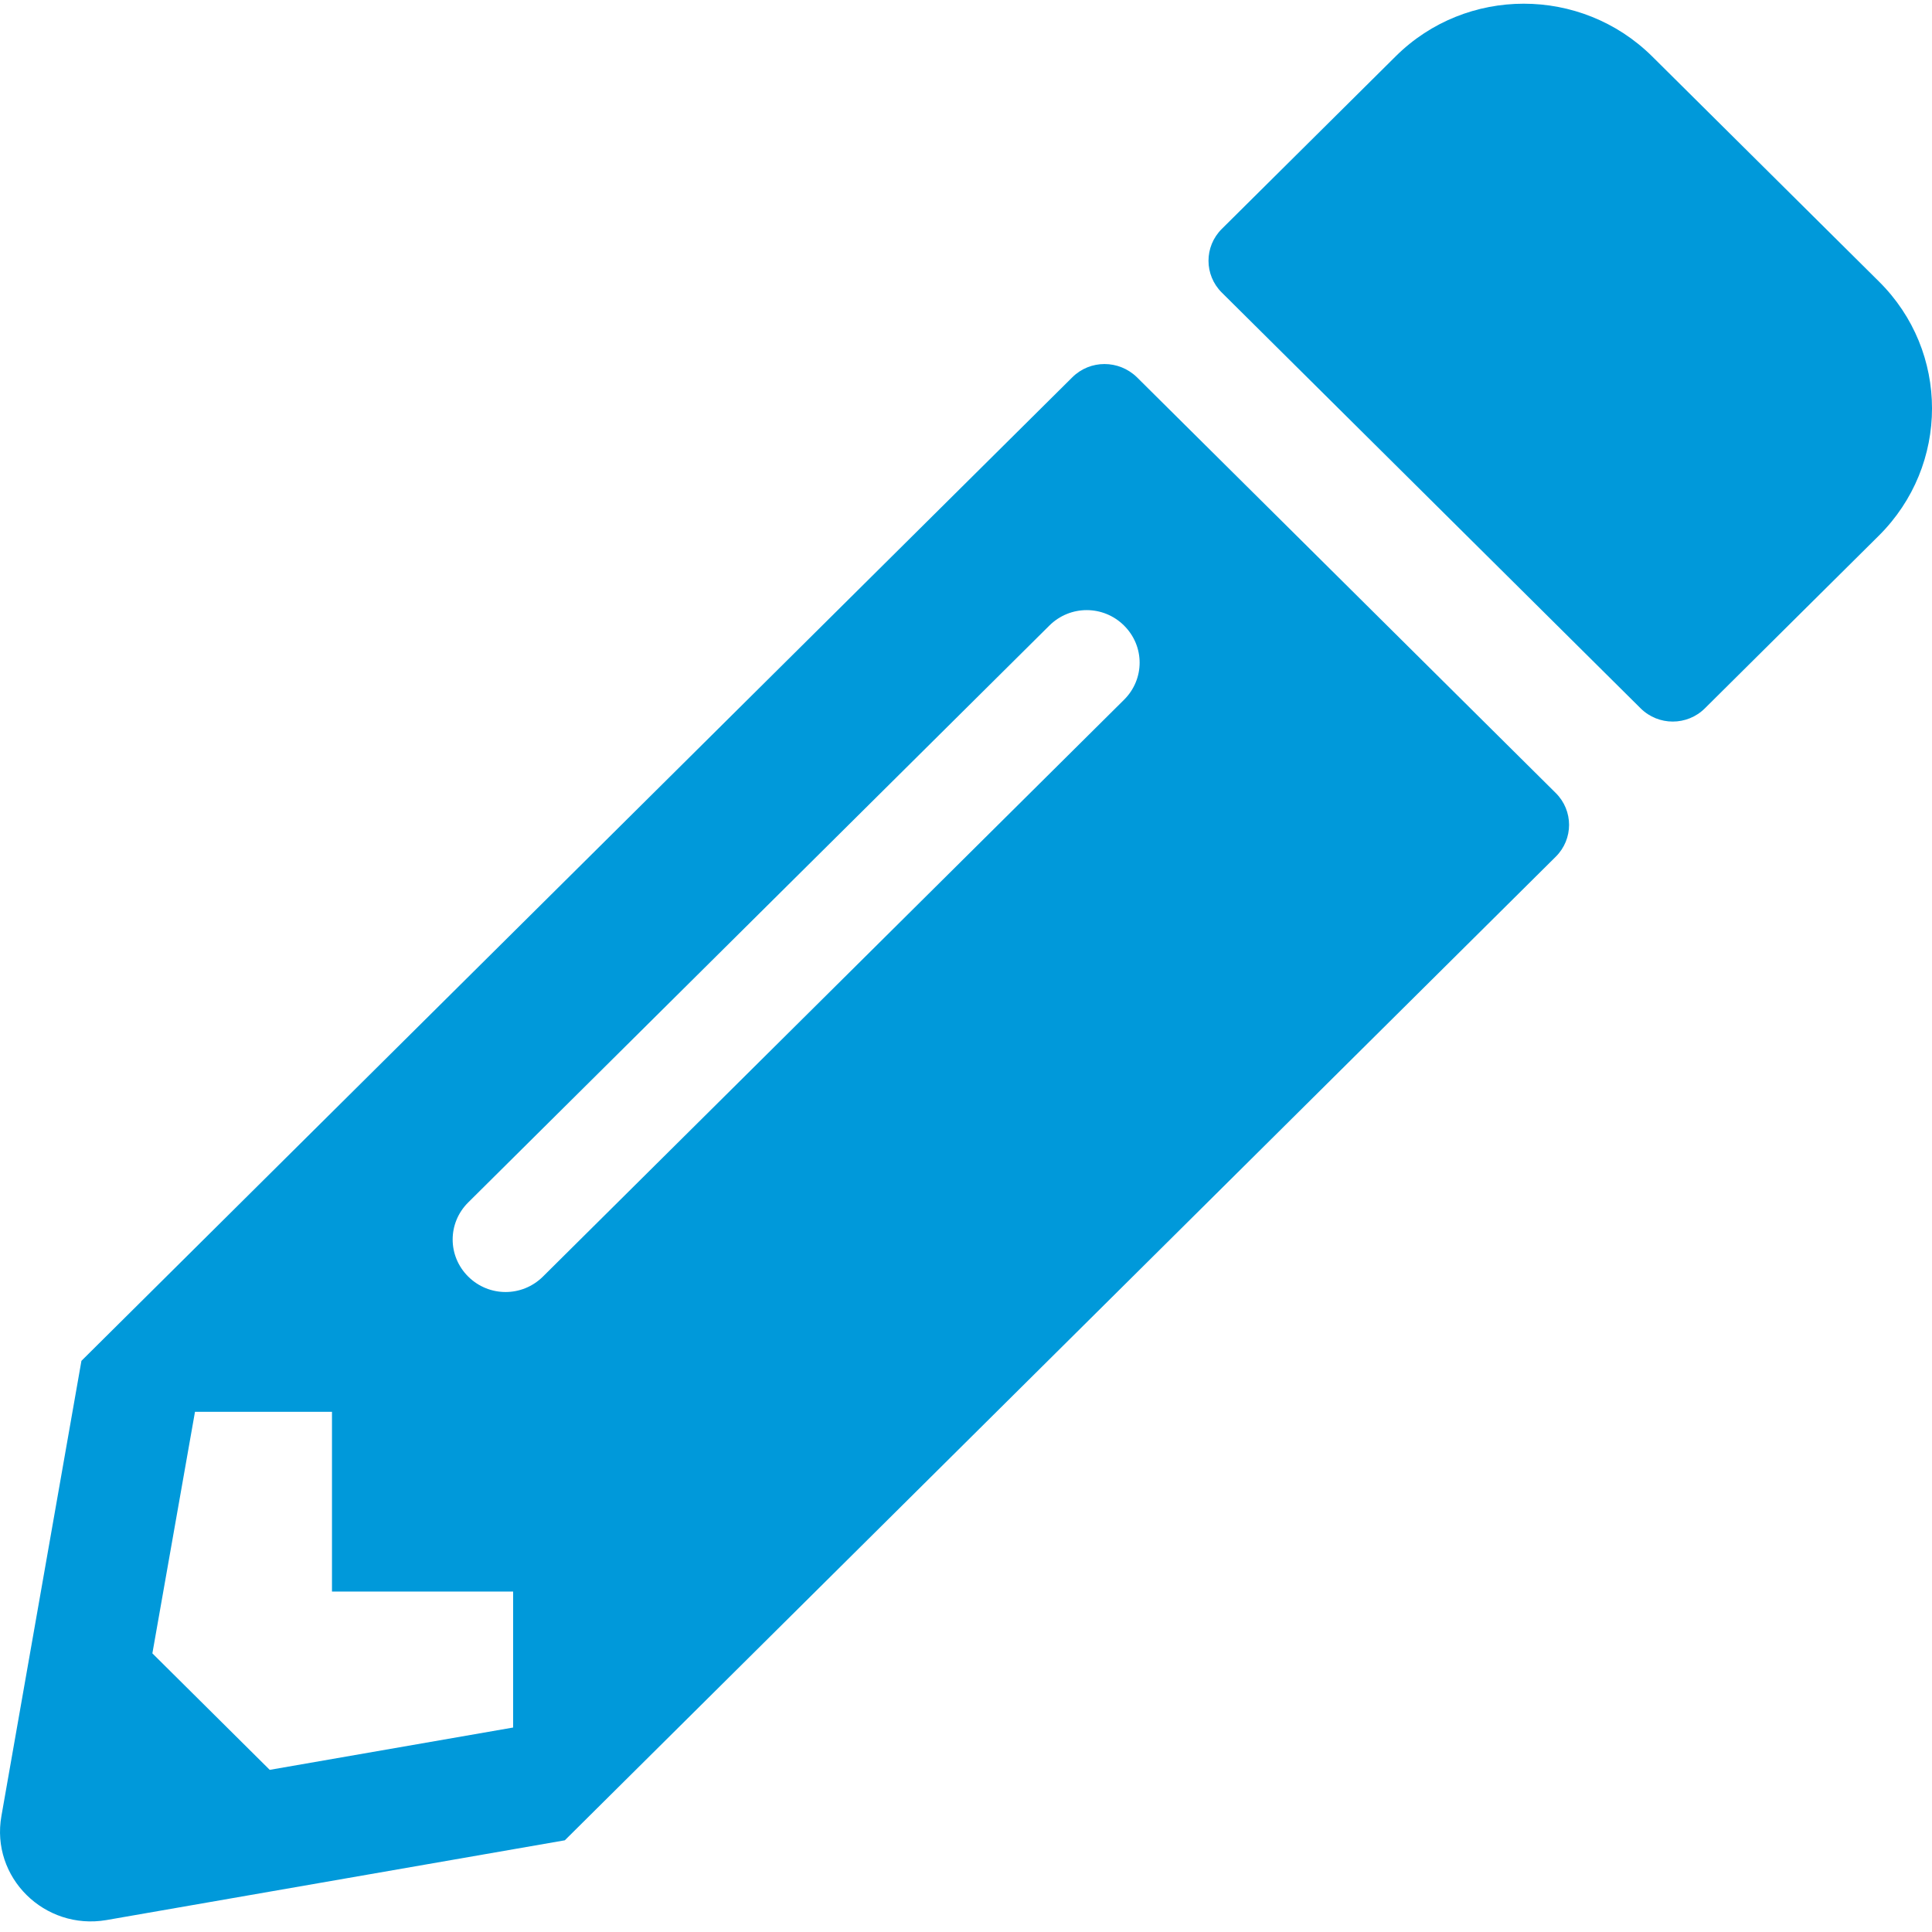 <svg width="54" height="54" viewBox="0 0 54 54" fill="none" xmlns="http://www.w3.org/2000/svg">
<path d="M52.513 14.973L47.651 19.799C47.155 20.291 46.353 20.291 45.857 19.799L34.15 8.178C33.654 7.686 33.654 6.89 34.15 6.398L39.012 1.572C40.985 -0.386 44.191 -0.386 46.174 1.572L52.513 7.864C54.496 9.822 54.496 13.004 52.513 14.973ZM29.973 10.544L2.276 38.036L0.04 50.756C-0.266 52.473 1.242 53.96 2.972 53.667L15.787 51.437L43.484 23.945C43.98 23.453 43.98 22.657 43.484 22.165L31.777 10.544C31.27 10.052 30.469 10.052 29.973 10.544V10.544ZM13.087 35.681C12.507 35.105 12.507 34.184 13.087 33.608L29.33 17.485C29.91 16.909 30.838 16.909 31.418 17.485C31.998 18.061 31.998 18.982 31.418 19.558L15.175 35.681C14.595 36.256 13.667 36.256 13.087 35.681V35.681ZM9.279 44.485H14.342V48.285L7.539 49.468L4.259 46.212L5.45 39.46H9.279V44.485Z" fill="#0099DA"/>
</svg>
